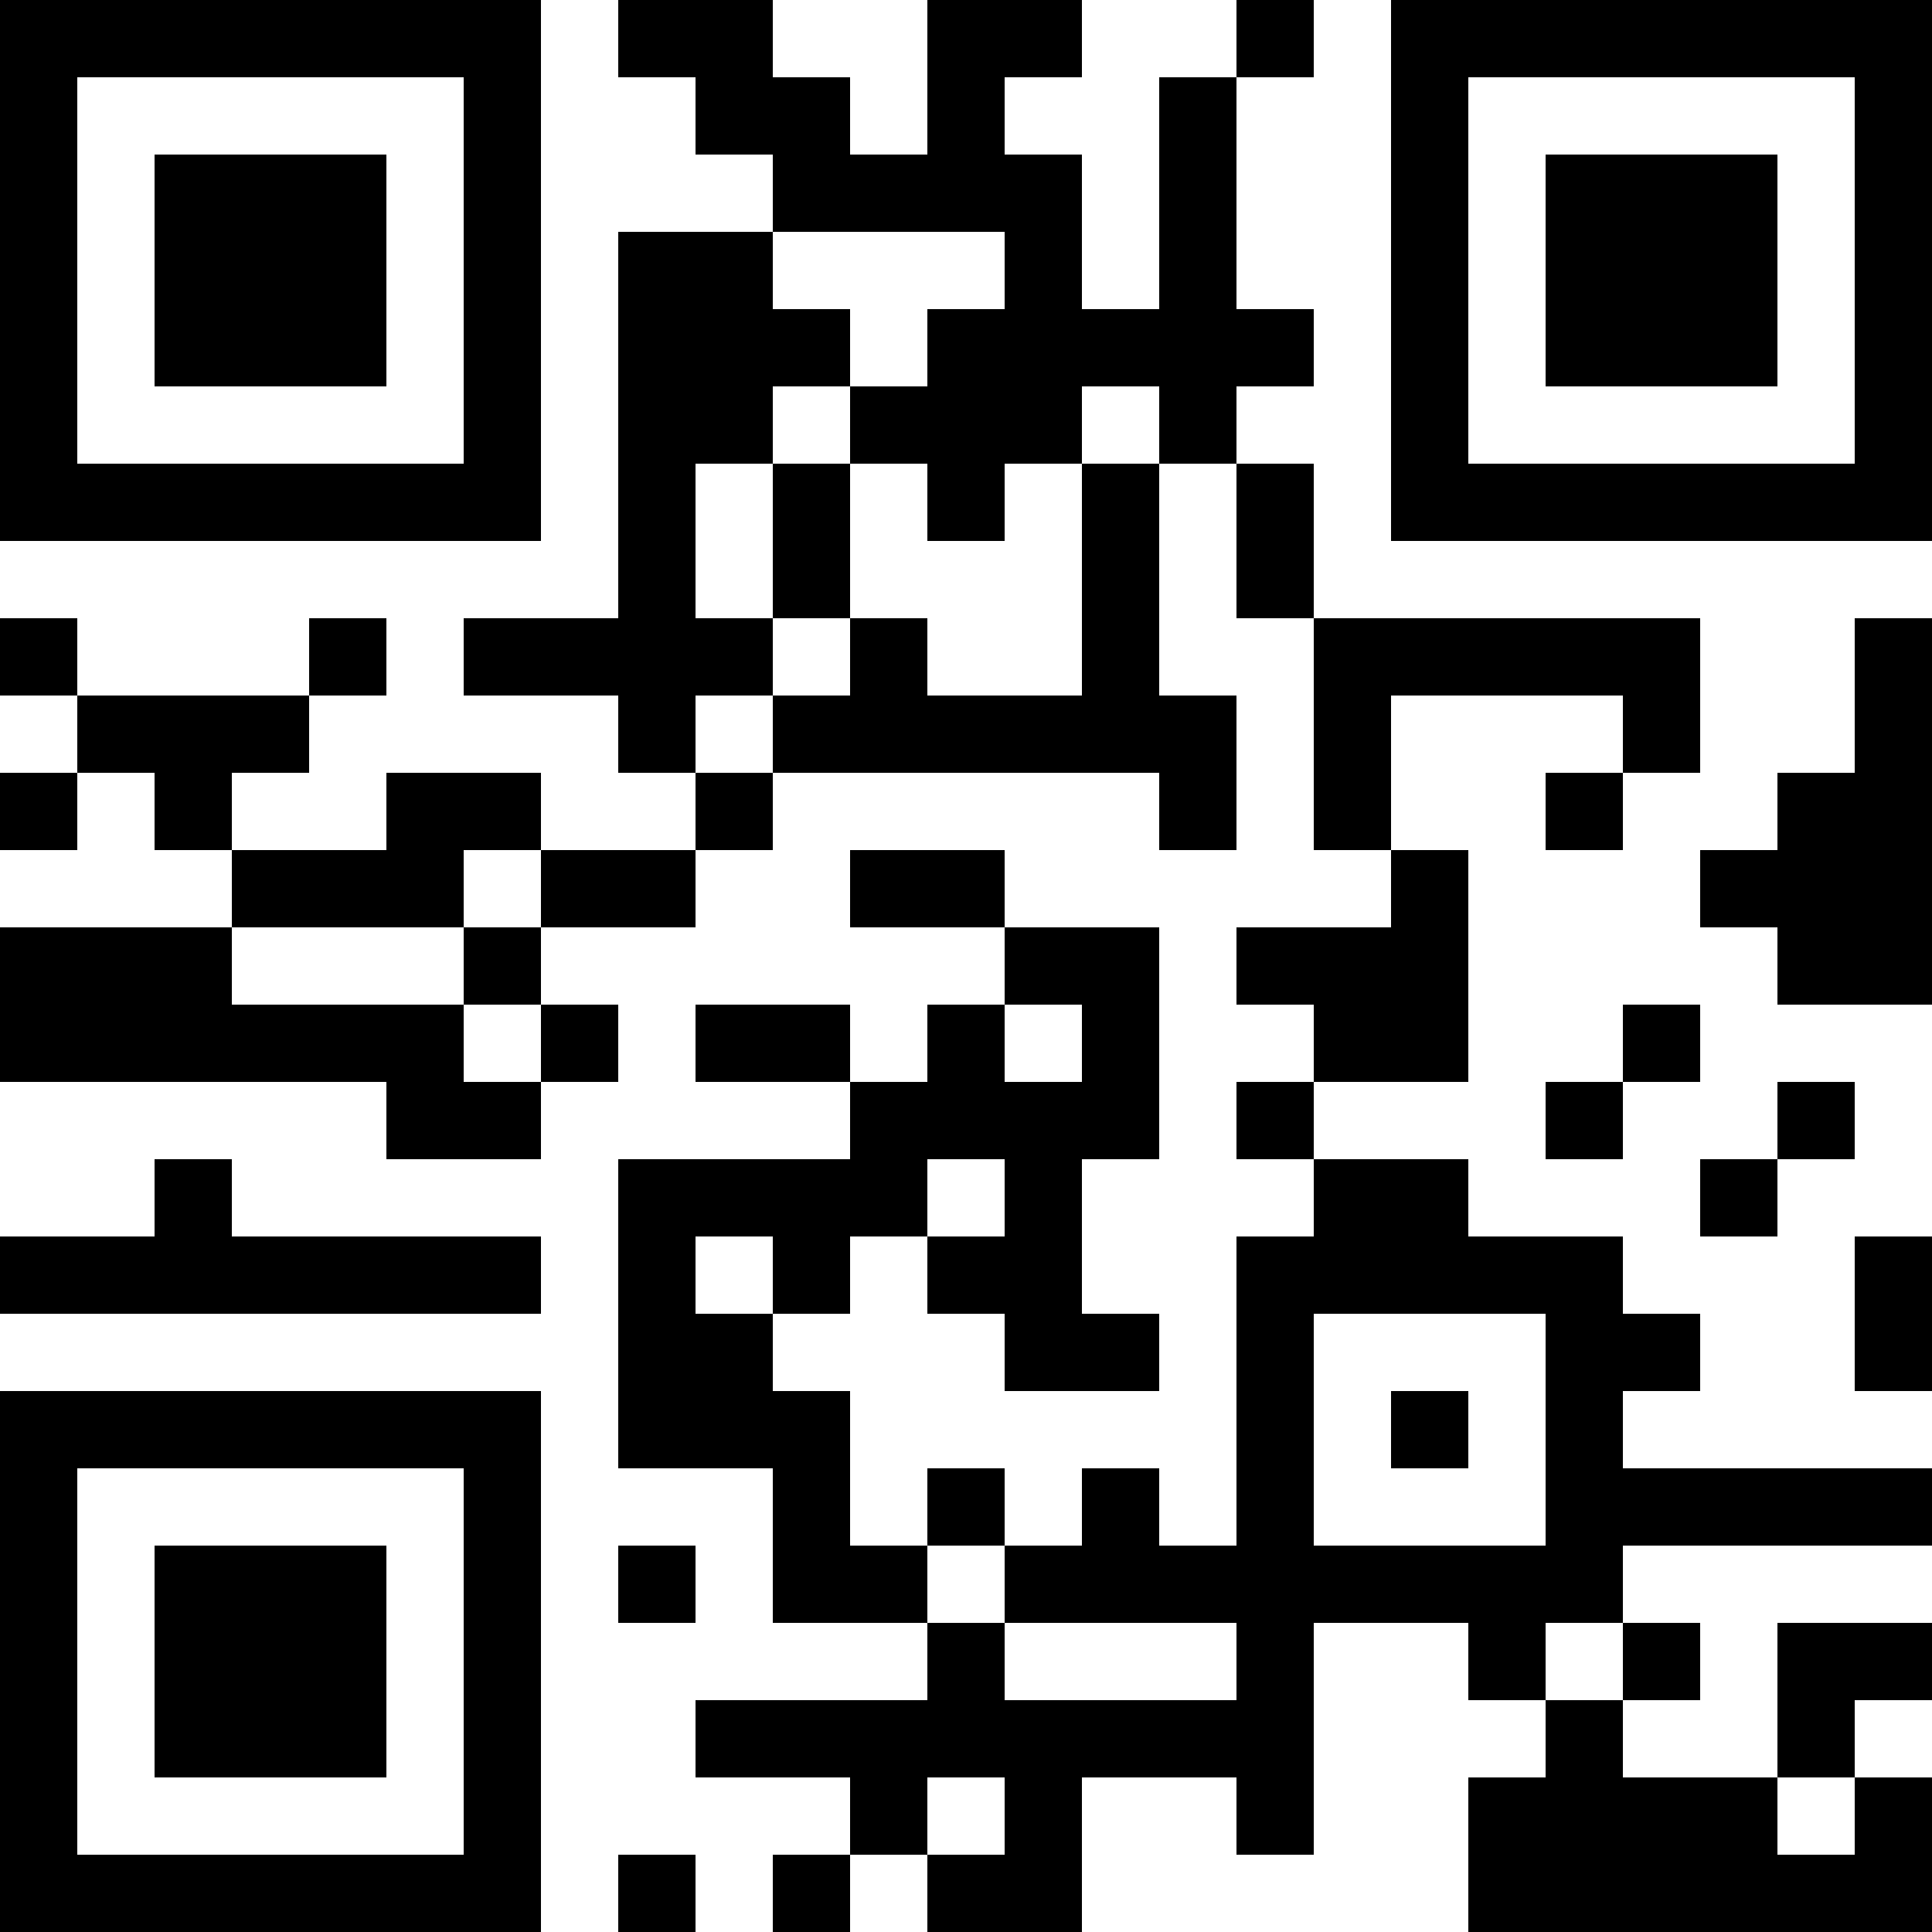<?xml version="1.0" encoding="UTF-8"?>
<svg xmlns="http://www.w3.org/2000/svg" version="1.1" width="300" height="300" viewBox="0 0 300 300"><rect x="0" y="0" width="300" height="300" fill="#ffffff"/><g transform="scale(12)"><g transform="translate(0,0)"><path fill-rule="evenodd" d="M8 0L8 1L9 1L9 2L10 2L10 3L8 3L8 8L6 8L6 9L8 9L8 10L9 10L9 11L7 11L7 10L5 10L5 11L3 11L3 10L4 10L4 9L5 9L5 8L4 8L4 9L1 9L1 8L0 8L0 9L1 9L1 10L0 10L0 11L1 11L1 10L2 10L2 11L3 11L3 12L0 12L0 14L5 14L5 15L7 15L7 14L8 14L8 13L7 13L7 12L9 12L9 11L10 11L10 10L15 10L15 11L16 11L16 9L15 9L15 6L16 6L16 8L17 8L17 11L18 11L18 12L16 12L16 13L17 13L17 14L16 14L16 15L17 15L17 16L16 16L16 20L15 20L15 19L14 19L14 20L13 20L13 19L12 19L12 20L11 20L11 18L10 18L10 17L11 17L11 16L12 16L12 17L13 17L13 18L15 18L15 17L14 17L14 15L15 15L15 12L13 12L13 11L11 11L11 12L13 12L13 13L12 13L12 14L11 14L11 13L9 13L9 14L11 14L11 15L8 15L8 19L10 19L10 21L12 21L12 22L9 22L9 23L11 23L11 24L10 24L10 25L11 25L11 24L12 24L12 25L14 25L14 23L16 23L16 24L17 24L17 21L19 21L19 22L20 22L20 23L19 23L19 25L25 25L25 23L24 23L24 22L25 22L25 21L23 21L23 23L21 23L21 22L22 22L22 21L21 21L21 20L25 20L25 19L21 19L21 18L22 18L22 17L21 17L21 16L19 16L19 15L17 15L17 14L19 14L19 11L18 11L18 9L21 9L21 10L20 10L20 11L21 11L21 10L22 10L22 8L17 8L17 6L16 6L16 5L17 5L17 4L16 4L16 1L17 1L17 0L16 0L16 1L15 1L15 4L14 4L14 2L13 2L13 1L14 1L14 0L12 0L12 2L11 2L11 1L10 1L10 0ZM10 3L10 4L11 4L11 5L10 5L10 6L9 6L9 8L10 8L10 9L9 9L9 10L10 10L10 9L11 9L11 8L12 8L12 9L14 9L14 6L15 6L15 5L14 5L14 6L13 6L13 7L12 7L12 6L11 6L11 5L12 5L12 4L13 4L13 3ZM10 6L10 8L11 8L11 6ZM24 8L24 10L23 10L23 11L22 11L22 12L23 12L23 13L25 13L25 8ZM6 11L6 12L3 12L3 13L6 13L6 14L7 14L7 13L6 13L6 12L7 12L7 11ZM13 13L13 14L14 14L14 13ZM21 13L21 14L20 14L20 15L21 15L21 14L22 14L22 13ZM23 14L23 15L22 15L22 16L23 16L23 15L24 15L24 14ZM2 15L2 16L0 16L0 17L7 17L7 16L3 16L3 15ZM12 15L12 16L13 16L13 15ZM9 16L9 17L10 17L10 16ZM24 16L24 18L25 18L25 16ZM17 17L17 20L20 20L20 17ZM18 18L18 19L19 19L19 18ZM8 20L8 21L9 21L9 20ZM12 20L12 21L13 21L13 22L16 22L16 21L13 21L13 20ZM20 21L20 22L21 22L21 21ZM12 23L12 24L13 24L13 23ZM23 23L23 24L24 24L24 23ZM8 24L8 25L9 25L9 24ZM0 0L7 0L7 7L0 7ZM1 1L1 6L6 6L6 1ZM2 2L5 2L5 5L2 5ZM18 0L25 0L25 7L18 7ZM19 1L19 6L24 6L24 1ZM20 2L23 2L23 5L20 5ZM0 18L7 18L7 25L0 25ZM1 19L1 24L6 24L6 19ZM2 20L5 20L5 23L2 23Z" fill="#000000"/></g></g></svg>
